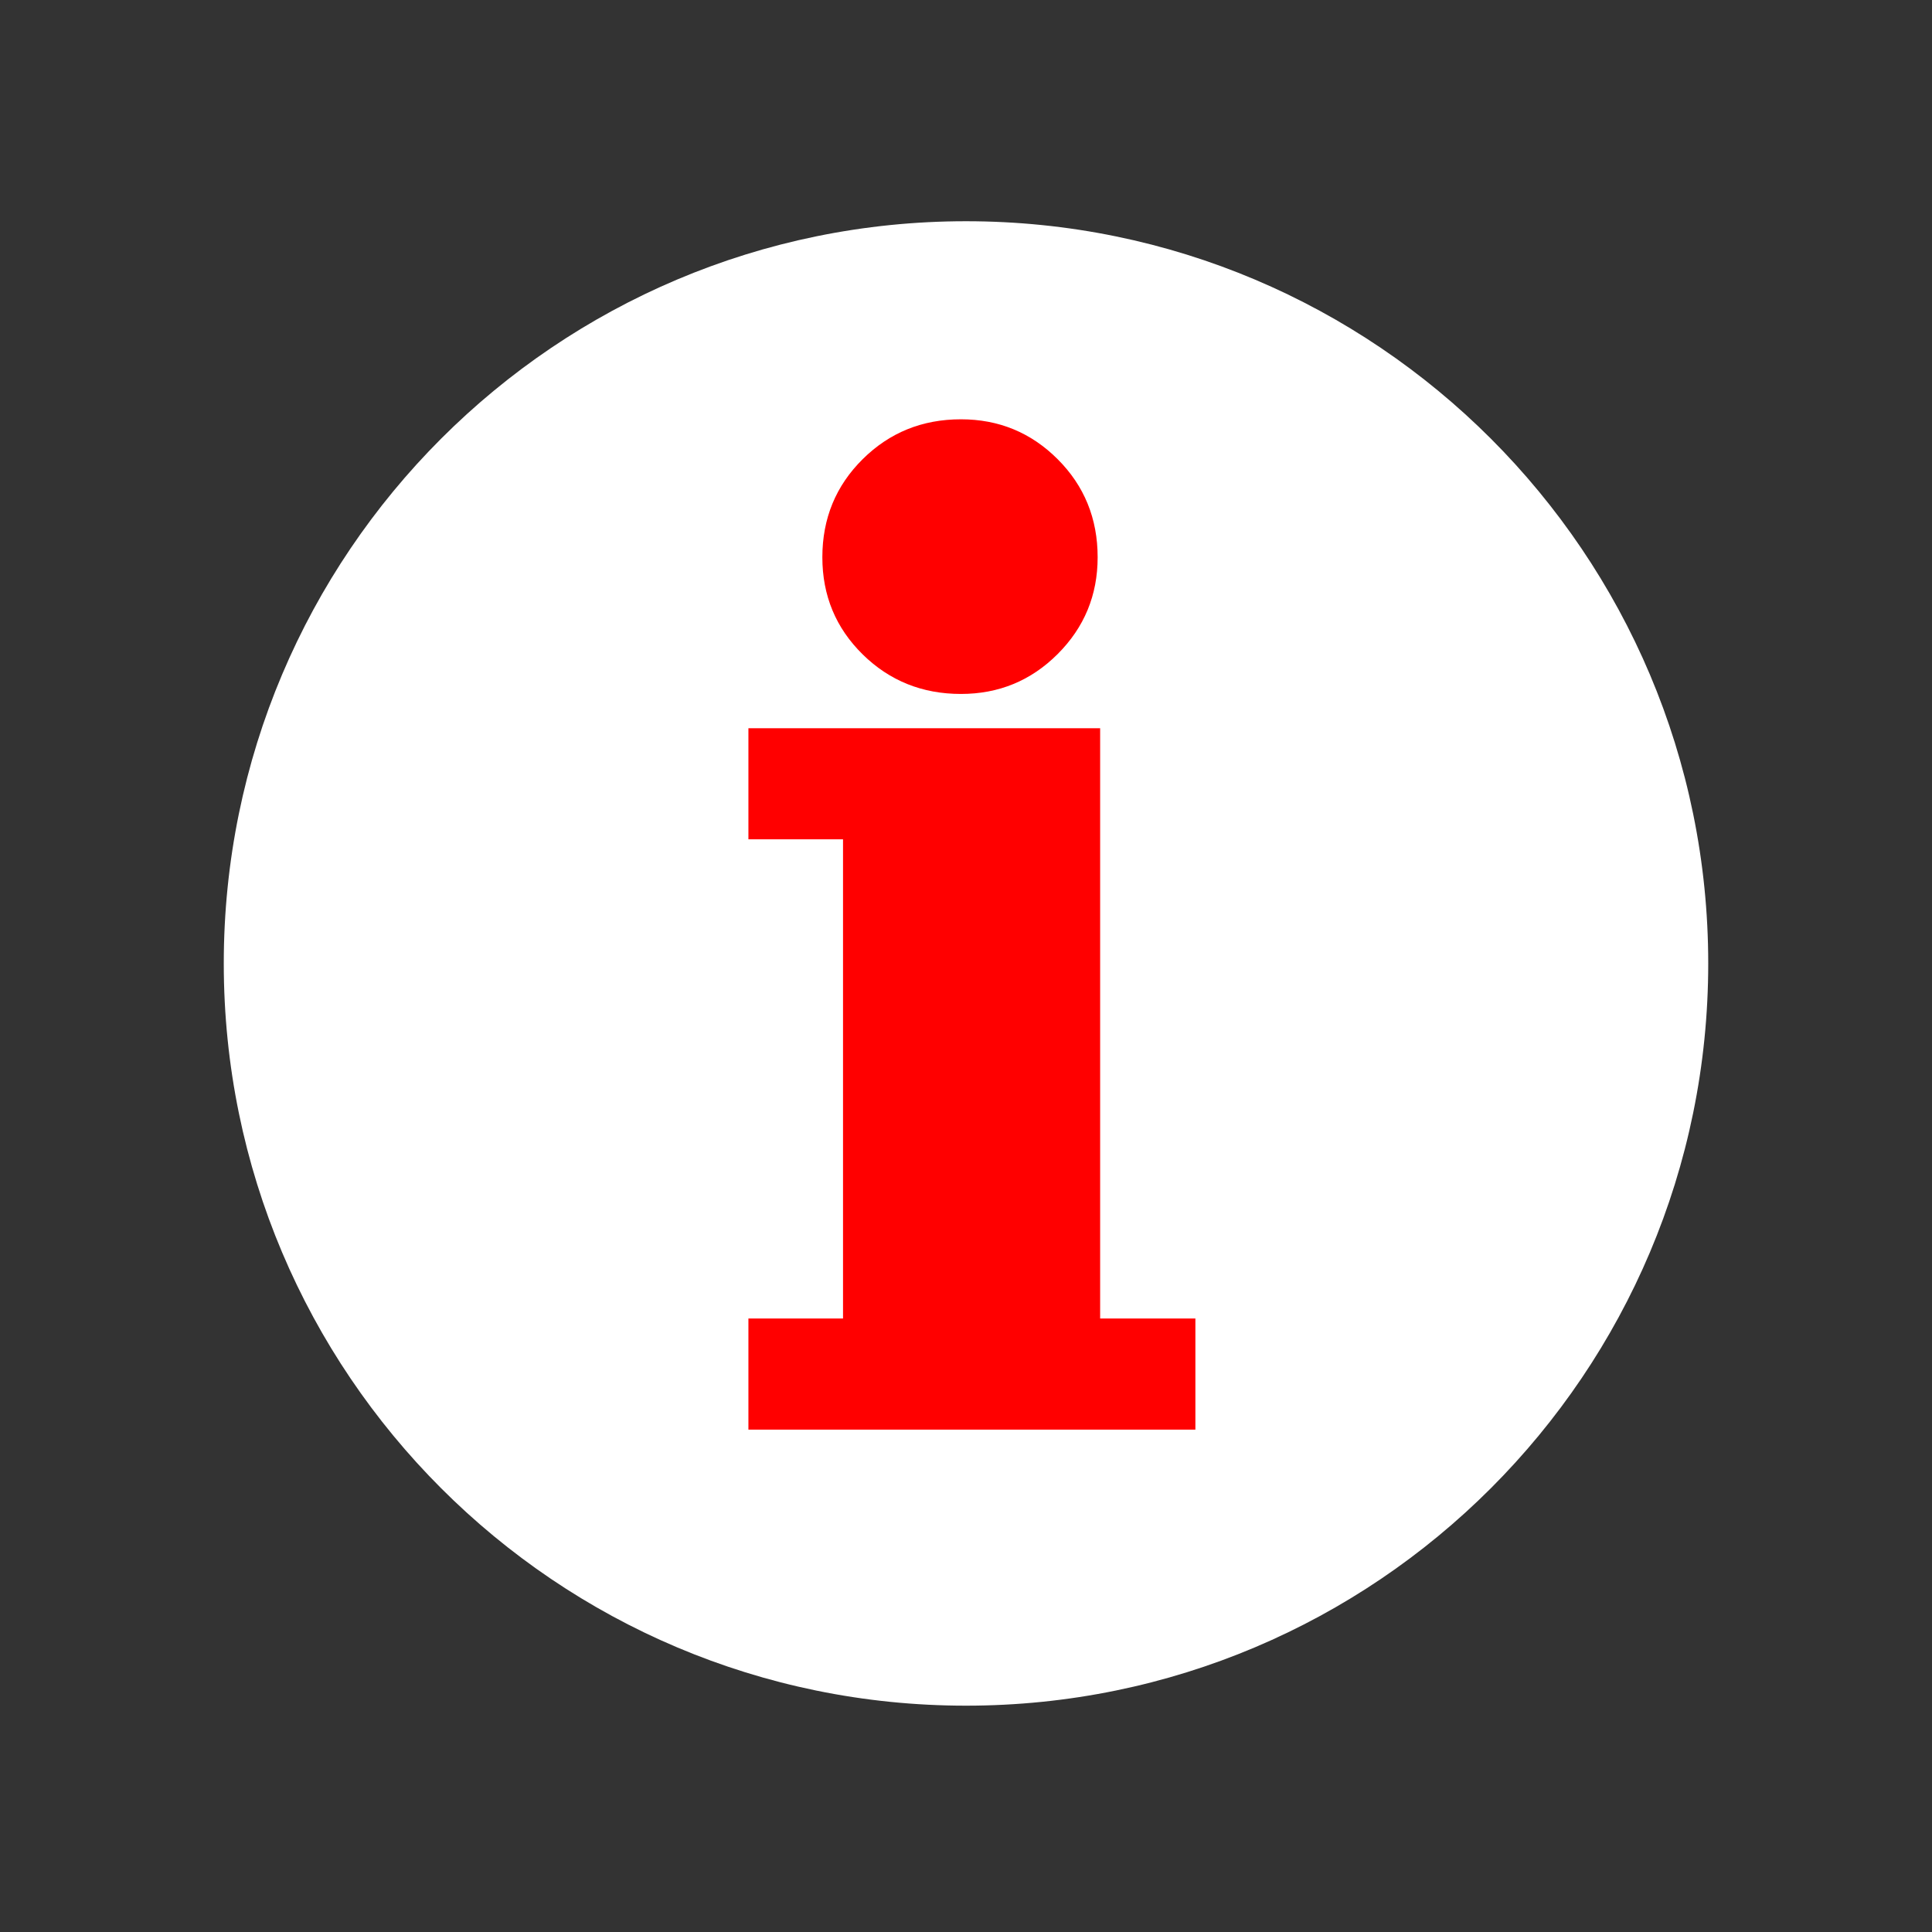 <svg xmlns="http://www.w3.org/2000/svg" xmlns:xlink="http://www.w3.org/1999/xlink" width="500" zoomAndPan="magnify" viewBox="0 0 375 375" height="500" preserveAspectRatio="xMidYMid meet" version="1.0"><rect x="0" y="0" width="375" height="375" fill="#333333" stroke="none"/><defs><g/><clipPath id="2432b7aea5"><path d="M 43.434 42.941 L 331.566 42.941 L 331.566 331.07 L 43.434 331.07 Z M 43.434 42.941 " clip-rule="nonzero"/></clipPath><clipPath id="3ce1dbc7d1"><path d="M 187.5 42.941 C 107.934 42.941 43.434 107.441 43.434 187.004 C 43.434 266.57 107.934 331.07 187.5 331.07 C 267.066 331.07 331.566 266.57 331.566 187.004 C 331.566 107.441 267.066 42.941 187.5 42.941 Z M 187.5 42.941 " clip-rule="nonzero"/></clipPath><clipPath id="ae88a6693f"><path d="M 0.434 0.941 L 288.566 0.941 L 288.566 289.07 L 0.434 289.07 Z M 0.434 0.941 " clip-rule="nonzero"/></clipPath><clipPath id="30d7424c7d"><path d="M 144.5 0.941 C 64.934 0.941 0.434 65.441 0.434 145.004 C 0.434 224.57 64.934 289.07 144.5 289.07 C 224.066 289.07 288.566 224.57 288.566 145.004 C 288.566 65.441 224.066 0.941 144.5 0.941 Z M 144.5 0.941 " clip-rule="nonzero"/></clipPath><clipPath id="8d19067eec"><rect x="0" width="289" y="0" height="290"/></clipPath><clipPath id="365ab95fba"><rect x="0" width="98" y="0" height="295"/></clipPath></defs><g clip-path="url(#2432b7aea5)"><g clip-path="url(#3ce1dbc7d1)"><g transform="matrix(1, 0, 0, 1, 43, 42)"><g clip-path="url(#8d19067eec)"><g clip-path="url(#ae88a6693f)"><g clip-path="url(#30d7424c7d)"><path fill="#ffffff" d="M 0.434 0.941 L 288.566 0.941 L 288.566 289.07 L 0.434 289.07 Z M 0.434 0.941 " fill-opacity="1" fill-rule="nonzero"/></g></g></g></g></g></g><g transform="matrix(1, 0, 0, 1, 139, 39)"><g clip-path="url(#365ab95fba)"><g fill="#ff0000" fill-opacity="1"><g transform="translate(1.177, 235.062)"><g><path d="M 19.441 -165.898 C 19.441 -173.418 22.051 -179.766 27.266 -184.934 C 32.473 -190.098 38.832 -192.676 46.34 -192.676 C 53.691 -192.676 59.953 -190.094 65.121 -184.926 C 70.289 -179.754 72.875 -173.414 72.875 -165.898 C 72.875 -158.547 70.289 -152.289 65.121 -147.117 C 59.953 -141.949 53.691 -139.367 46.34 -139.367 C 38.84 -139.367 32.484 -141.922 27.277 -147.035 C 22.055 -152.168 19.441 -158.457 19.441 -165.898 Z M 26.293 -165.898 C 26.293 -160.371 28.219 -155.711 32.078 -151.922 C 35.953 -148.117 40.707 -146.215 46.34 -146.215 C 51.801 -146.215 56.445 -148.133 60.277 -151.961 C 64.109 -155.793 66.023 -160.441 66.023 -165.898 C 66.023 -171.523 64.109 -176.25 60.277 -180.078 C 56.445 -183.91 51.801 -185.828 46.34 -185.828 C 40.711 -185.828 35.961 -183.906 32.09 -180.07 C 28.223 -176.238 26.293 -171.516 26.293 -165.898 Z M 69.938 -18.141 L 91.848 -18.141 L 91.848 3.426 L 5.09 3.426 L 5.09 -18.141 L 26.879 -18.141 L 26.879 -14.719 L 23.453 -14.719 L 23.453 -114.574 L 26.879 -114.574 L 26.879 -111.148 L 5.09 -111.148 L 5.09 -132.715 L 73.359 -132.715 L 73.359 -14.719 L 69.938 -14.719 Z M 66.512 -11.293 L 66.512 -129.289 L 69.938 -129.289 L 69.938 -125.863 L 8.516 -125.863 L 8.516 -129.289 L 11.938 -129.289 L 11.938 -114.574 L 8.516 -114.574 L 8.516 -118 L 30.305 -118 L 30.305 -11.293 L 8.516 -11.293 L 8.516 -14.719 L 11.938 -14.719 L 11.938 0 L 8.516 0 L 8.516 -3.426 L 88.422 -3.426 L 88.422 0 L 85 0 L 85 -14.719 L 88.422 -14.719 L 88.422 -11.293 Z M 66.512 -11.293 "/></g></g></g><g fill="#ff0000" fill-opacity="1"><g transform="translate(1.177, 235.062)"><g><path d="M 22.859 -165.906 C 22.859 -172.469 25.129 -178 29.672 -182.5 C 34.211 -187 39.77 -189.25 46.344 -189.25 C 52.75 -189.25 58.203 -187 62.703 -182.5 C 67.203 -178 69.453 -172.469 69.453 -165.906 C 69.453 -159.5 67.203 -154.047 62.703 -149.547 C 58.203 -145.047 52.75 -142.797 46.344 -142.797 C 39.77 -142.797 34.211 -145.023 29.672 -149.484 C 25.129 -153.941 22.859 -159.414 22.859 -165.906 Z M 69.938 -14.719 L 88.422 -14.719 L 88.422 0 L 8.516 0 L 8.516 -14.719 L 26.875 -14.719 L 26.875 -114.578 L 8.516 -114.578 L 8.516 -129.297 L 69.938 -129.297 Z M 69.938 -14.719 "/></g></g></g></g></g></svg>
